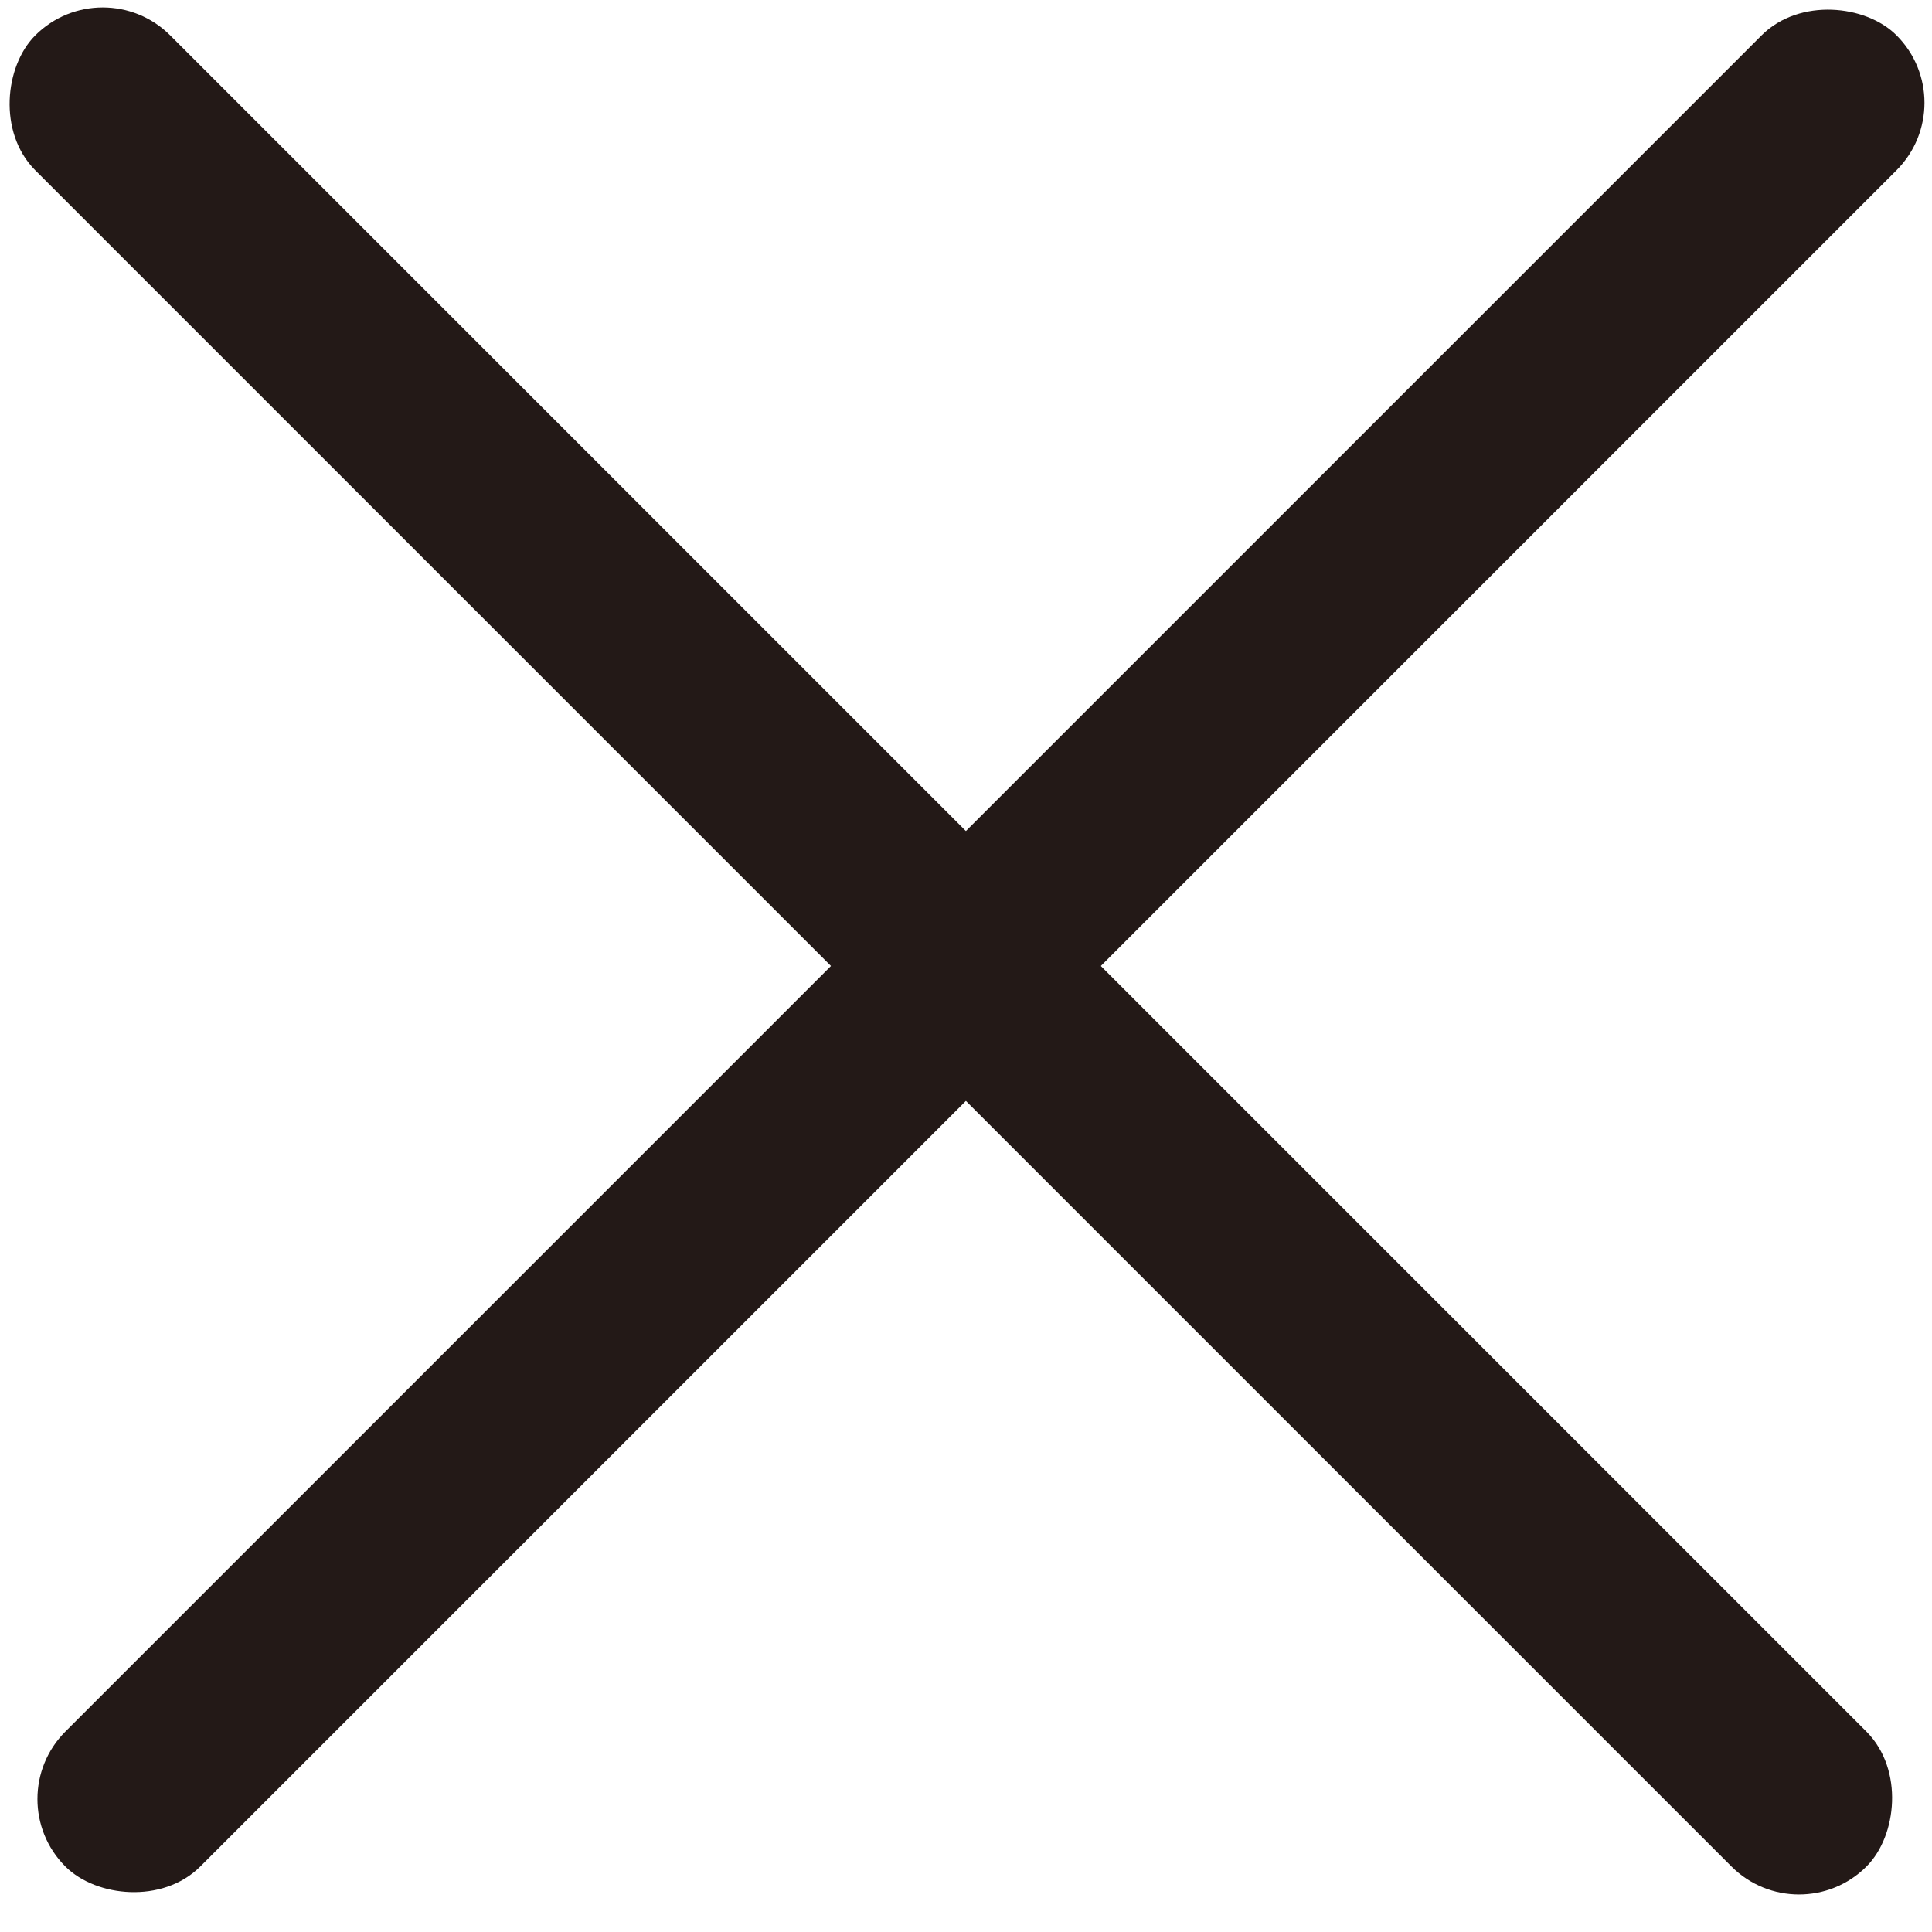 <svg width="17" height="17" viewBox="0 0 17 17" fill="none" xmlns="http://www.w3.org/2000/svg">
<rect x="0.123" y="15.83" width="22.587" height="1.479" rx="0.74" transform="rotate(-45 0.123 15.83)" fill="#231917" stroke="#231917" stroke-width="0.2"/>
<rect x="0.904" y="-0.141" width="22.587" height="1.479" rx="0.74" transform="rotate(45 0.904 -0.141)" fill="#231917" stroke="#231917" stroke-width="0.2"/>
</svg>
